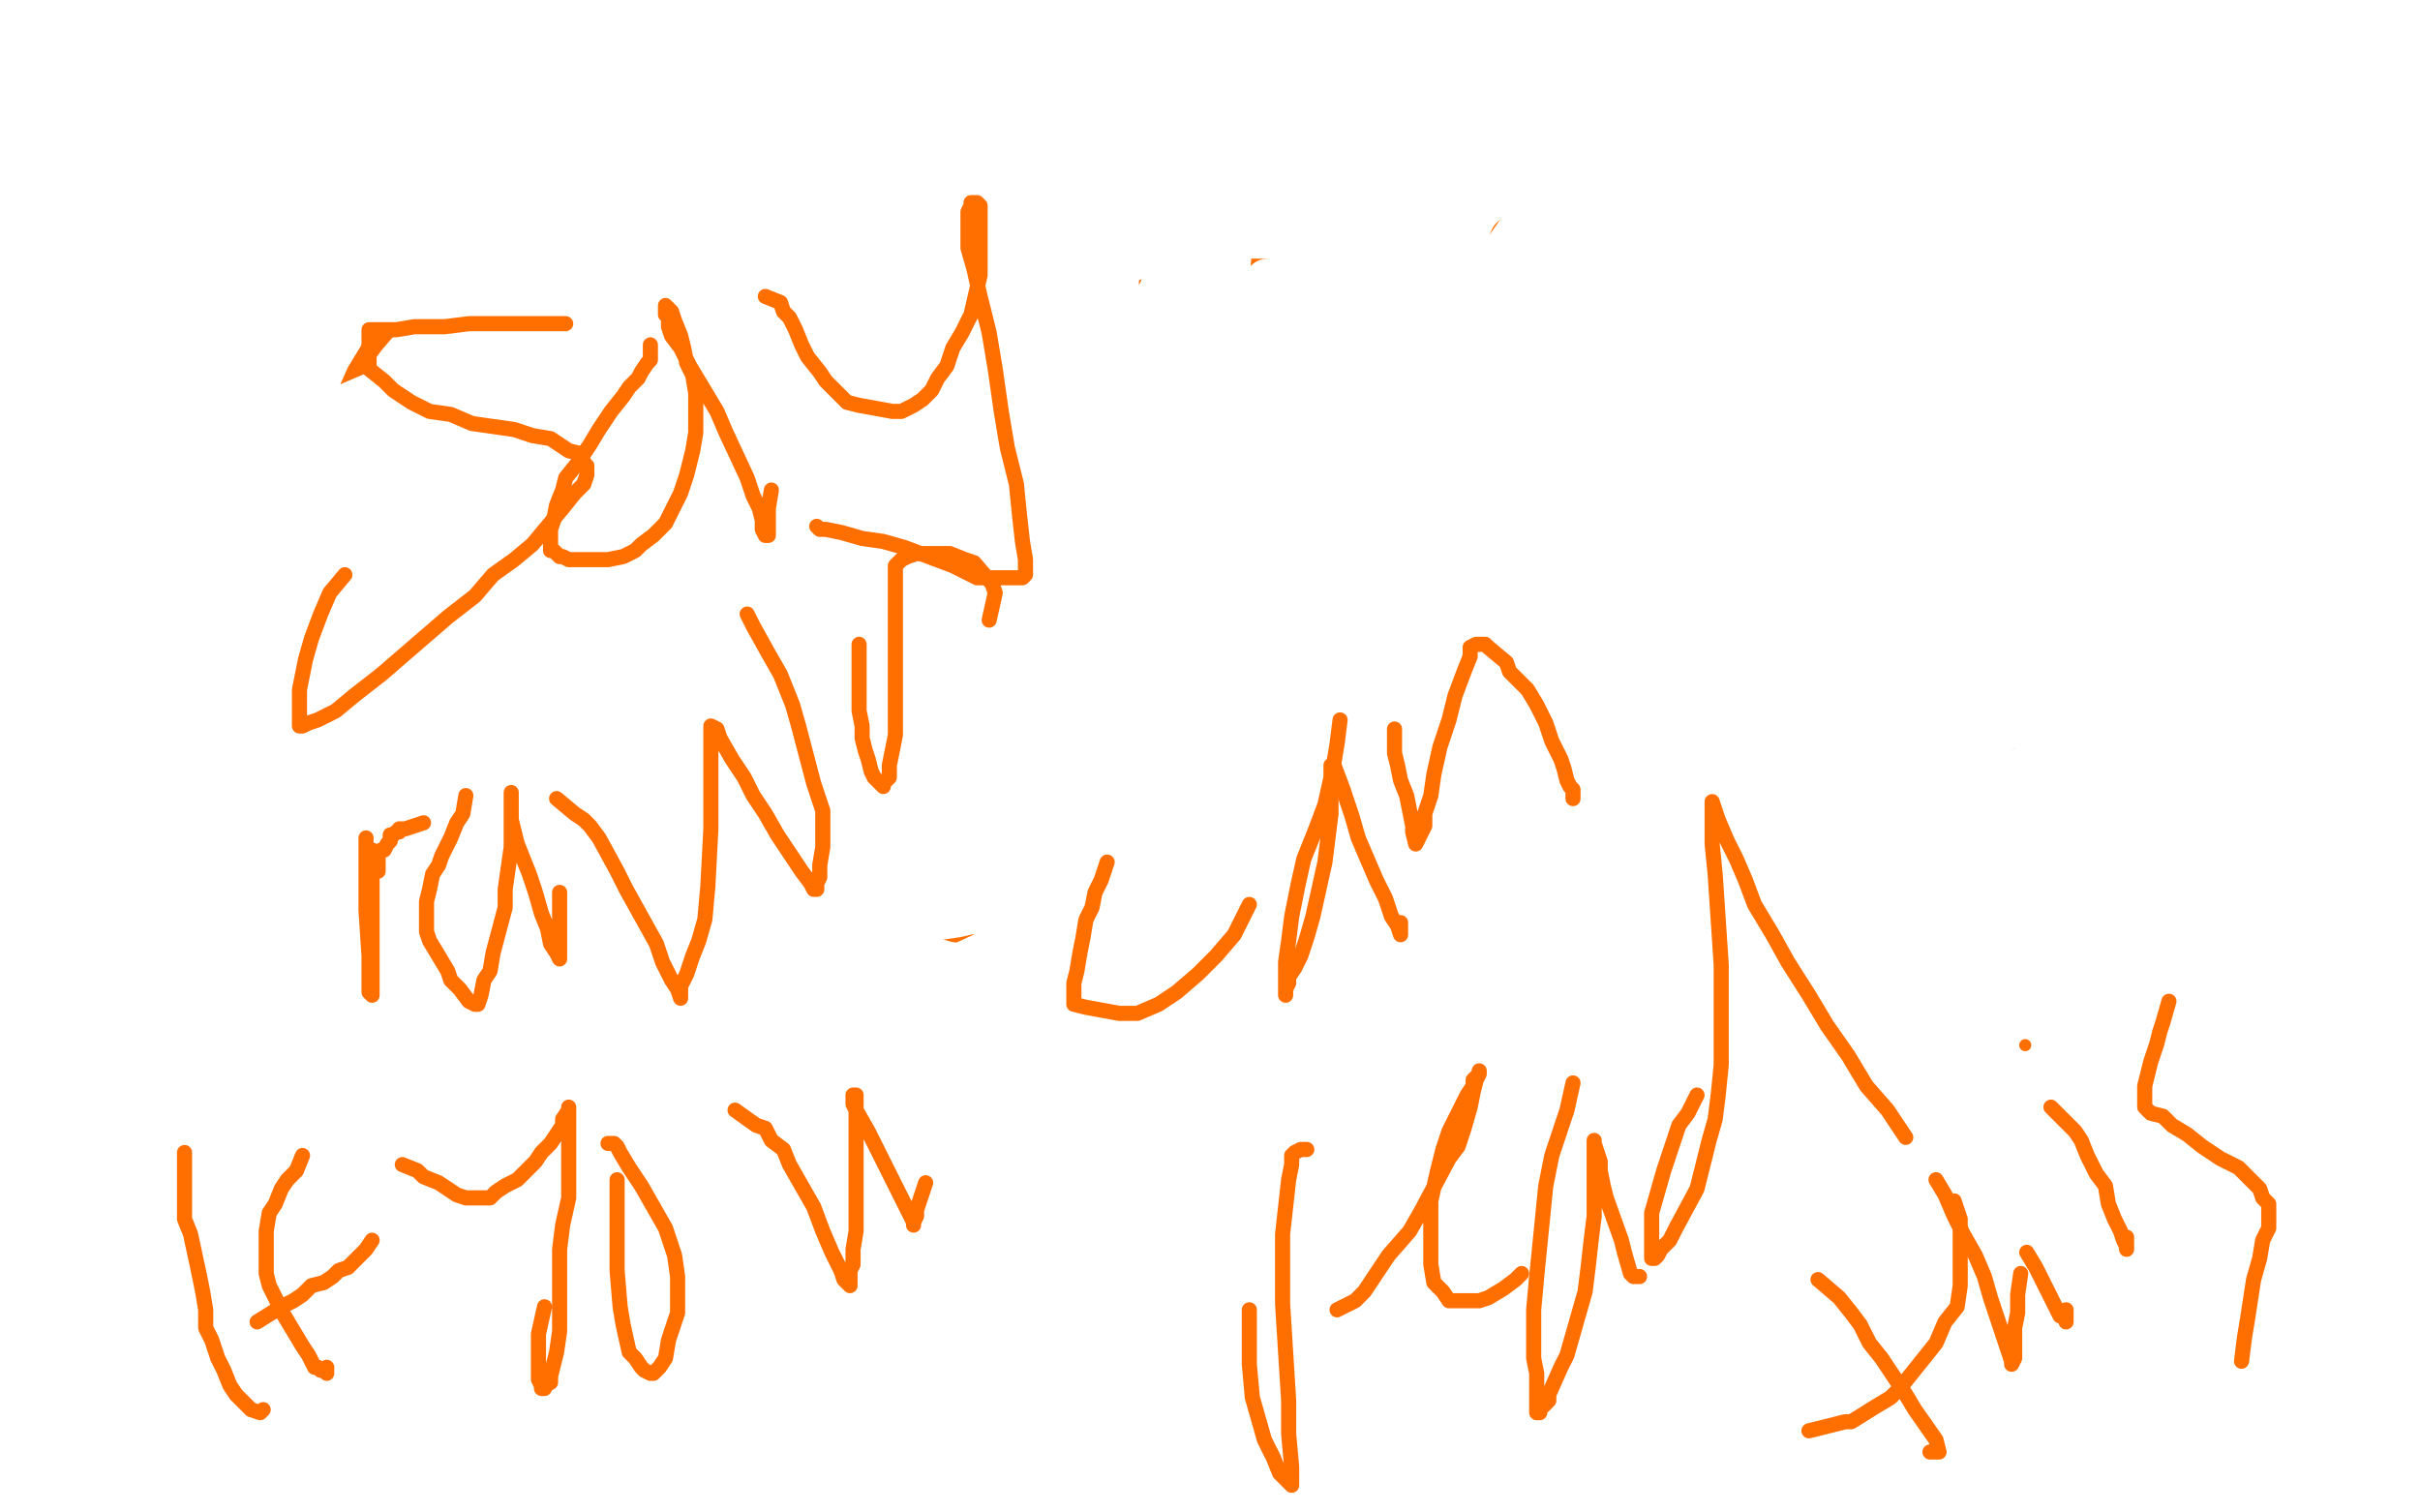 <?xml version="1.0" standalone="no"?>
<!DOCTYPE svg PUBLIC "-//W3C//DTD SVG 1.1//EN"
"http://www.w3.org/Graphics/SVG/1.1/DTD/svg11.dtd">

<svg width="800" height="500" version="1.1" xmlns="http://www.w3.org/2000/svg" xmlns:xlink="http://www.w3.org/1999/xlink" style="stroke-antialiasing: false"><desc>This SVG has been created on https://colorillo.com/</desc><rect x='0' y='0' width='800' height='500' style='fill: rgb(255,255,255); stroke-width:0' /><circle cx="70.5" cy="101.5" r="7" style="fill: #ff6f00; stroke-antialiasing: false; stroke-antialias: 0; opacity: 1.0"/>
<polyline points="144,89 141,94 141,94 139,97 139,97 135,102 135,102 131,109 131,109 124,117 124,117 119,127 119,127 113,136 113,136 107,148 107,148 100,160 100,160 94,173 94,173 90,185 90,185 85,197 85,197 73,233 73,233 71,248 70,251" style="fill: none; stroke: #ff6f00; stroke-width: 15; stroke-linejoin: round; stroke-linecap: round; stroke-antialiasing: false; stroke-antialias: 0; opacity: 1.0"/>
<polyline points="117,174 111,173 111,173 108,173 108,173 105,173 105,173" style="fill: none; stroke: #ff6f00; stroke-width: 15; stroke-linejoin: round; stroke-linecap: round; stroke-antialiasing: false; stroke-antialias: 0; opacity: 1.0"/>
<polyline points="93,171 98,172 98,172 100,173 100,173 102,173 102,173 105,173 105,173 108,173 108,173 111,173 111,173 113,173 113,173 117,173 117,173 123,173 123,173 129,172 129,172 134,172 134,172 143,171 143,171 153,169 153,169 172,167 181,166 191,164 197,164 206,162 212,160 217,158 222,156 225,155" style="fill: none; stroke: #ff6f00; stroke-width: 15; stroke-linejoin: round; stroke-linecap: round; stroke-antialiasing: false; stroke-antialias: 0; opacity: 1.0"/>
<polyline points="217,55 217,61 217,61 217,65 217,65 217,69 217,69 217,76 217,76 217,84 217,84 217,93 217,93 217,105 217,105 217,118 217,118 217,156 217,156 217,171 217,171 217,187 217,187 216,202 216,202 216,215 216,215 215,228 215,239 215,249 215,256 215,260 215,261" style="fill: none; stroke: #ff6f00; stroke-width: 15; stroke-linejoin: round; stroke-linecap: round; stroke-antialiasing: false; stroke-antialias: 0; opacity: 1.0"/>
<polyline points="287,137 287,142 287,142 287,147 287,147 287,154 287,154 287,162 287,162 287,171 287,171 287,182 287,182 287,192 287,192 287,202 287,202 287,212 287,212 287,222 287,222 287,231 287,231 287,239 287,239 287,244 287,244 287,249 287,246 290,242" style="fill: none; stroke: #ff6f00; stroke-width: 15; stroke-linejoin: round; stroke-linecap: round; stroke-antialiasing: false; stroke-antialias: 0; opacity: 1.0"/>
<circle cx="285.5" cy="57.5" r="7" style="fill: #ff6f00; stroke-antialiasing: false; stroke-antialias: 0; opacity: 1.0"/>
<polyline points="355,137 350,137 350,137 349,139 349,139 348,143 348,143 348,149 348,149 348,157 348,157 348,164 348,164 348,172 348,172 350,189 350,189 350,193 350,193 350,197 350,197" style="fill: none; stroke: #ff6f00; stroke-width: 15; stroke-linejoin: round; stroke-linecap: round; stroke-antialiasing: false; stroke-antialias: 0; opacity: 1.0"/>
<polyline points="338,122 347,114 347,114 353,110 353,110 361,106 361,106 370,102 370,102 378,100 378,100 388,97 388,97 396,95 396,95 411,93 411,93 415,93 415,93 416,93 416,93 417,93 417,93 418,93 418,93 419,94 419,94 420,96 420,98 421,100 421,104 421,108 420,114 418,120 416,127 413,134 409,140 405,146 401,151 395,154 391,156 387,157 384,158 381,158 380,158 378,158 378,157 379,157 380,157 380,156 382,156 384,156 392,156 397,156 414,158 421,159 430,161 437,163 441,165 444,166 445,167 445,168 444,170 443,172 441,175 439,179 437,181 434,184 428,187 423,188 414,189 386,191 375,191 365,191 357,189 348,188 342,188 338,188 334,188" style="fill: none; stroke: #ff6f00; stroke-width: 15; stroke-linejoin: round; stroke-linecap: round; stroke-antialiasing: false; stroke-antialias: 0; opacity: 1.0"/>
<polyline points="438,105 445,113 445,113 448,117 448,117 453,125 453,125 458,131 458,131 462,139 462,139 466,148 466,148 471,155 471,155 475,164 475,164 477,169 477,169 478,174 478,174 480,176 480,176 480,177 480,177 480,176 482,174 482,173 483,170 484,165 485,158 486,149 489,122 491,111 497,86 500,79" style="fill: none; stroke: #ff6f00; stroke-width: 15; stroke-linejoin: round; stroke-linecap: round; stroke-antialiasing: false; stroke-antialias: 0; opacity: 1.0"/>
<polyline points="584,122 587,117 587,117 590,110 590,110 594,103 594,103 597,96 597,96 600,88 600,88 601,83 601,83 603,77 603,77 604,71 604,71 604,67 604,67 604,65 604,65 604,63 604,63 603,61 603,61 602,61 600,61 599,61 598,61 596,62" style="fill: none; stroke: #ff6f00; stroke-width: 15; stroke-linejoin: round; stroke-linecap: round; stroke-antialiasing: false; stroke-antialias: 0; opacity: 1.0"/>
<polyline points="593,118 596,111 596,111 597,109 597,109 598,105 598,105 599,103 599,103 599,99 599,99 600,95 600,95 601,91 601,91 601,86 601,86 601,82 601,82 600,77 600,77 599,72 599,72 597,68 597,68 595,65 595,65 594,61 591,59 590,56 588,54 587,52 584,50 584,49 582,48 581,47 579,47 577,47 575,47 570,49 566,52 560,55 554,60 546,66 540,74 533,82 527,91 521,101 516,111 513,120 511,130 509,141 505,162 505,171 505,180 505,188 507,197 510,205 513,212 519,218 525,225 533,231 541,235 552,239 583,245 595,246 630,247 640,247 651,244 662,241" style="fill: none; stroke: #ff6f00; stroke-width: 15; stroke-linejoin: round; stroke-linecap: round; stroke-antialiasing: false; stroke-antialias: 0; opacity: 1.0"/>
<polyline points="519,147 524,147 524,147 526,146 526,146 529,145 529,145 532,143 532,143 536,142 536,142 541,139 541,139 546,136 546,136 551,133 551,133 556,130 556,130 563,126 563,126 568,122 568,122 574,117 574,117 580,113 580,113 585,108 590,105 594,102 596,100 601,95 601,94 602,93 603,92" style="fill: none; stroke: #ff6f00; stroke-width: 15; stroke-linejoin: round; stroke-linecap: round; stroke-antialiasing: false; stroke-antialias: 0; opacity: 1.0"/>
<polyline points="376,178 370,186 370,186 363,195 363,195 358,203 358,203 354,211 354,211 349,218 349,218 347,223 347,223 346,226 346,226 346,225 346,225 346,223 346,223 348,220 349,217 350,213 352,208 354,199 356,190 357,179 360,144 361,132 363,120 363,110 364,100 364,92 364,88 364,84 364,85 363,86 362,90 361,93 360,99 359,107 358,116 357,127 355,140 354,152 352,165 351,175 350,185 350,190 350,194 351,193 354,189 358,183 361,178 363,169 365,160 367,146 368,132 369,117 369,104 369,92 369,81 368,74 368,70 367,71 367,76 367,81 366,87 365,97 365,109 364,122 364,135 363,150 361,166 360,184 360,198 359,212 356,236 356,240 356,239 356,238 356,236 356,232 356,228 356,222 355,212 355,200 354,189 354,176 354,164 354,152 353,140 353,131 353,122 352,115 352,109 352,106 351,106 350,106 349,106 347,106 345,108 344,110 344,113 343,117 341,124 341,131 338,156 338,166 338,193 338,201 338,207 338,211 338,214 339,214 338,214 337,212 337,210 337,206 337,199 337,191 337,181 337,170 337,158 337,148 337,138 338,129 339,122 339,116 340,112 341,112 341,113 341,115 341,116 341,124 341,131 341,138 341,146 341,154 341,162 341,171 341,178 341,182 341,185 340,183 338,182 336,178 334,175 332,170 329,163 326,155 325,144 323,133 323,123 323,112 323,101 323,93 323,87 325,81 327,81 328,81 328,82 330,87 331,90 331,93 333,99 334,106 335,115 336,125 337,135 338,147 338,159 338,170 338,181 338,191 338,199 338,205 338,209 338,207 340,204 342,201 344,196 347,189 350,179 355,167 359,153 368,135 375,116 383,98 404,56 409,45 414,37 415,33 416,33 415,34 413,39 412,44 410,51 409,61 407,73 406,87 403,106 402,126 399,149 398,169 398,184 397,196 397,204 397,209 398,209 402,205 404,203 407,199 411,193 418,184 424,173 431,161 439,145 461,98 466,86 471,75 474,67 475,63 475,64 472,69 468,72 464,78 458,86 451,94 442,106 434,119 421,136 410,153 401,169 395,178 390,186 387,192 389,192 396,190 401,187 409,181 419,174 433,161 451,145 471,126 492,105 516,79 538,56 559,35 575,17 589,1 578,13 565,25 547,44 526,67 507,85 491,103 482,113 476,121 471,126 473,125 478,121 484,115 491,108 501,97 511,86 526,68 541,53 557,37 567,27 578,19 586,14 590,11 589,11 588,12 580,22 572,31 544,59 526,75 507,96 484,117 461,141 440,162 423,180 412,192 406,201 401,206 406,205 410,203 417,198 427,190 441,180 461,163 483,146 511,123 539,100 567,77 590,58 612,42 626,33 634,27 640,23 638,24 635,27 630,33 607,61 593,76 574,97 553,117 530,139 509,160 491,178 480,190 474,198 468,204 473,202 476,199 482,194 491,187 503,176 518,162 539,141 562,120 585,96 604,76 620,60 629,52 635,45 634,46 632,48 628,53 622,59 615,69 605,82 593,99 546,154 528,177 484,234 476,244 471,251 474,248 478,245 484,239 492,229 502,217 515,200 531,182 545,167 561,149 574,136 586,125 594,118 599,113 599,114 597,116 594,119 589,126 583,136 575,147 564,163 550,182 513,239 499,258 477,295 474,301 476,301 483,298 490,294 499,288 510,280 523,272 537,262 553,253 567,244 577,237 584,232 589,229 587,229 585,231 583,234 581,236 579,239 578,243 577,246 575,249 575,251 574,254 574,256 573,257 572,257 571,257 570,257 568,257 565,256 559,254 535,241 524,235 514,230 504,225 498,221 493,220 495,219 501,219 507,218 516,218 527,218 539,218 553,218 571,218 591,218 613,219 634,222 651,223 663,225 672,226 679,226 679,227 678,227 672,231 668,233 663,237 656,240 651,242 645,245 638,248 620,254 613,257 601,262 599,263 598,263 599,263 607,262 610,262 614,261 618,261 622,261 626,261 629,261 631,261 633,261 634,260 638,257 641,255 646,251 653,247 662,241 673,236 683,231 692,227 699,224 705,222 709,220 708,220 704,222 701,223 686,231 679,234 668,237 656,240 641,244 623,245 606,246 587,246 572,246 559,244 550,243 544,243 544,242 548,239 551,237 556,234 563,231 572,229 583,226 597,223 610,221 622,220 631,219 640,218 644,218 643,218 641,219 639,220 635,223 622,231 614,235 590,245 578,247 567,250 556,251 545,251 539,251 535,251 535,250 537,247 539,244 543,239 547,235 552,231 556,229 560,226 563,222 564,222 561,223 559,225 557,227 556,227 555,230 553,233 551,236 550,237 549,238 549,240 550,240 552,241 556,242 563,243 574,246 580,247 586,247 593,248 601,248 607,248 611,248 613,248 612,248 608,248 605,248 603,248 600,247 596,246 589,244 580,241 571,236 561,232 536,219 529,216 518,212 519,213 521,214 525,219 532,224 538,229 545,234 555,241 567,245 580,251 592,254 606,259 615,262 639,269 646,270 649,272 648,272 644,272 639,271 637,269 633,267 625,263 617,258 604,250 582,236 514,185 489,167 467,150 450,137 441,129 434,123 435,123 437,123 440,123 442,123 444,123 446,124 448,125 450,127 452,131 454,136 457,143 459,151 461,160 463,169 467,183 469,187 471,194 471,196 471,195 471,194 472,193 473,192 473,190 475,186 476,181 477,175 478,159 479,150 480,134 480,131 480,128 480,129 480,130 480,134 480,137 479,140 478,145 477,151 476,158 475,165 474,169 474,171 481,165 483,162 487,158 492,151 497,142 505,130 514,114 525,93 534,70 561,12 566,0 565,7 557,21 548,47 536,75 524,105 511,134 502,154 498,167 494,175 495,175 497,172 500,167 505,160 511,150 518,138 524,122 532,105 539,85 546,65 551,49 556,36 561,17 561,16 561,15 560,16 558,19 549,39 543,52 536,68 523,92 510,118 495,144 480,173 467,197 459,215 453,225 449,233 450,233 455,230 459,227 464,222 472,215 481,203 494,186 509,164 523,143 540,116 556,91 572,69 585,50 595,34 601,25 606,18 606,19 606,22 603,27 590,53 583,66 571,85 557,109 540,133 520,159 504,181 491,200 481,214 474,223 470,227 472,226 474,222 479,216 486,206 495,195 506,178 521,159 536,139 553,119 567,104 579,89 588,81 593,74 598,70 597,70 596,71 593,76 585,92 580,102 560,135 550,151 543,162 536,173 532,180 528,185 529,185 532,184 539,181 544,177 550,172 557,164 564,157 573,148 582,139 591,130 600,122 608,114 616,107 621,104 624,101 622,101 620,101 619,103 616,107 607,118 603,124 591,140 588,143 585,147 585,146 588,142 591,136 594,129 597,121 602,111 605,100 608,89 610,79 612,70 614,64 615,60 614,60 613,61 610,64 608,68 604,76 600,83 595,90 591,99 580,119 578,124 576,127 578,125 581,124 584,121 588,116 592,111 596,104 599,95 603,87 607,73 607,66 607,61 607,57 607,55 607,54 605,54 604,54 602,54 599,54 594,55 581,57 574,59 565,63 555,66 543,69 529,74 518,77 510,79 504,80 505,78 508,75 510,72 514,68 528,52 535,46 541,39 547,34 553,28 557,26 559,23 557,26 555,29 553,35 549,42 545,49 540,59 533,69 527,79 519,89 512,98 507,104 503,109 504,109 510,104 513,102 516,99 521,95 527,89 534,81 559,57 567,49 577,40 585,33 590,28 593,25 592,25 586,29 581,33 575,39 568,47 559,56 549,66 535,78 518,93 502,108 487,124 474,137 466,145 460,153 456,157 457,157 459,156 462,154 466,152 471,147 476,141 481,133 487,125 494,115 499,106 516,81 522,71 535,48 539,42 541,39 539,39 537,41 533,44 530,47 525,50 522,55 515,61 509,70 502,77 495,87 487,97 480,107 474,116 470,123 467,129 465,131 466,131 470,128 471,127 473,125 475,122 477,118 481,112 492,95 497,87 513,69 520,63 523,59 526,57 526,56 525,56 524,58 522,60 520,65 511,77 507,85 501,94 493,104 485,114 479,122 475,128 471,132 471,130 473,128 474,124 475,118 478,108 480,96 487,63 491,53 494,41 492,44 490,47 489,52 485,59 480,66 475,75 467,84 460,94 452,105 444,115 435,124 429,132 424,137 421,142 421,141 421,138 421,136 421,133 423,127 424,120 429,111 432,100 436,89 448,64 451,58 452,54 451,55 450,57 448,60 445,66 441,73 437,81 431,91 427,102 421,115 416,126 411,137 407,147 404,156 402,163 400,167 402,165 404,162 406,158 408,154 410,147 414,138 417,126 422,114 428,98 433,84 447,48 450,40 452,36 453,36 453,37 452,41 451,44 449,50 447,56 445,64 442,75 440,86 436,100 432,113 428,127 426,142 424,155 421,167 420,178 420,186 419,192 419,196 420,195 422,194 422,192 424,189 426,182 428,178 429,174 431,167 440,147 443,138 452,116 457,109 460,103 461,100 462,100 462,99 461,99 460,100 458,104 455,107 452,112 448,118 443,125 439,133 432,141 427,150 422,158 416,167 412,174 409,179 409,182 413,180 415,178 417,177 420,175 422,172 426,168 438,154 445,146 452,138 460,129 468,121 475,115 481,110 486,106 488,104 486,106 485,107 482,110 480,114 477,119 473,125 468,131 464,137 459,143 456,147 454,149 453,149 453,148 455,143 457,138 459,131 459,126 461,122 468,100 471,90 475,82 479,73 481,68 482,64 483,64 481,65 478,68 474,73 469,78 464,85 456,95 449,105 438,120 427,137 415,154 404,170 395,186 388,197 384,207 381,214 378,220 379,219 382,215 386,211 391,205 394,200 403,181 408,172 412,158 417,141 423,119 426,102 429,85 430,72 432,60 433,51 433,43 433,37 433,33 432,33 431,34 429,35 427,39 424,44 420,50 416,57 410,67 404,78 397,91 388,109 382,126 374,144 354,193 350,204 342,226 341,231 342,231 343,230 345,229 348,226 351,221 358,212 363,206 369,198 374,187 381,174 387,159 396,141 403,128 408,116 414,105 417,98 419,93 418,94 417,96 416,98 413,102 410,107 406,115 401,124 383,158 377,173 360,217 356,228 354,235 352,241 353,241 356,239 359,237 364,231 367,227 372,219 376,211 381,198 387,184 395,166 403,149 409,134 415,123 419,114 422,108 420,110 419,112 417,117 414,120 410,126 406,134 401,143 395,153 390,164 375,195 370,204 366,214 364,220 362,224 363,224 364,222 365,221 367,219 368,215 371,211 373,205 375,198 377,190 378,184 378,181 379,175 380,173 379,173 378,173 375,174 373,175 368,176 365,176 364,176 362,176 361,176 360,176 359,176 357,174 356,173 355,172 355,173 355,174 353,176 353,177 351,179 351,180 350,180" style="fill: none; stroke: #ffffff; stroke-width: 15; stroke-linejoin: round; stroke-linecap: round; stroke-antialiasing: false; stroke-antialias: 0; opacity: 1.0"/>
<polyline points="656,231 650,231 650,231 645,231 645,231 639,231 639,231 632,231 632,231 623,231 623,231 613,231 613,231 604,231 604,231 596,231 596,231 587,232 587,232 580,232 580,232 573,232 573,232" style="fill: none; stroke: #ffffff; stroke-width: 15; stroke-linejoin: round; stroke-linecap: round; stroke-antialiasing: false; stroke-antialias: 0; opacity: 1.0"/>
<polyline points="414,433 409,431 409,431 402,428 402,428 399,427 399,427 388,419 388,419 382,415 382,415 373,410 373,410 366,404 366,404 357,397 357,397 348,390 348,390 339,382 339,382 331,375 331,375 322,368 322,368 315,362 306,354 297,348 290,340 280,332 272,327 265,321 258,316 254,312 252,310 251,309 250,309" style="fill: none; stroke: #ffffff; stroke-width: 15; stroke-linejoin: round; stroke-linecap: round; stroke-antialiasing: false; stroke-antialias: 0; opacity: 1.0"/>
<polyline points="239,108 249,114 249,114 255,118 255,118 262,124 262,124 271,132 271,132 281,142 281,142 291,152 291,152 302,164 302,164 312,174 312,174 322,182 322,182 334,191 334,191 347,200 347,200 364,206 364,206 377,213 377,213 392,219 404,224 415,229 425,234 434,238 438,241 453,248 456,249 456,250 454,252 453,254 450,257 447,261 443,266 438,271 432,276 424,280 404,293 395,296 387,299 378,302 370,304 362,305 354,306 346,306 338,306 330,306 323,305 316,304 309,302 303,299 297,296 292,291 288,286 284,277 280,269 278,259 276,249 274,238 274,228 274,219 282,193 289,185 316,165 332,160 352,154 375,151 400,150 424,150 447,151 471,155 495,161 517,167 537,176 552,182 565,189 576,196 587,202 597,209 607,215 615,220" style="fill: none; stroke: #ff6f00; stroke-width: 15; stroke-linejoin: round; stroke-linecap: round; stroke-antialiasing: false; stroke-antialias: 0; opacity: 1.0"/>
<polyline points="95,344 96,358 96,358 97,366 97,366 101,382 101,382 103,390 103,390 105,400 105,400 106,410 106,410 108,421 108,421 111,431 111,431 116,452 116,452 117,458 117,458 118,463 118,463 118,465" style="fill: none; stroke: #ff6f00; stroke-width: 15; stroke-linejoin: round; stroke-linecap: round; stroke-antialiasing: false; stroke-antialias: 0; opacity: 1.0"/>
<polyline points="39,274 41,280 41,280 43,288 43,288 46,297 46,297 54,333 54,333 58,354 58,354 70,413 70,413 76,434 76,434 81,451 81,451 86,468 86,468 94,481 94,481 98,489 98,489 101,496 101,496 102,496 102,495 103,494 103,493 103,489 103,481 103,469 105,455 105,439 103,419 100,394 96,370 90,351 86,337 82,327 79,320 79,321 79,323 79,327 81,354 84,369 88,390 94,412 99,434 105,455 111,470 116,482 120,490 122,496 122,495 122,494 123,491 124,486 124,478 124,469 124,456 124,440 124,418 122,395 121,370 121,351 121,334 121,304 121,299 120,299 120,306 120,316 120,356 120,378 120,397 120,419 120,435 120,450 120,459 120,466 120,463 120,457 123,446 125,430 128,401 133,362 137,315 145,254 156,188 171,116 187,46 168,7 136,58 105,109 72,163 39,214 12,257 12,281 30,251 49,219 67,185 83,153 97,125 105,107 109,96 114,88 112,89 107,99 102,110 79,155 64,181 49,210 34,234 22,255 13,271 6,280 2,287 7,285 11,282 19,277 27,268 42,252 60,227 84,197 109,164 138,125 169,89 194,56 217,31 231,13 239,3 237,6 231,15 220,30 204,54 181,82 108,170 70,209 36,243 8,270 5,271 36,244 75,215 124,181 175,143 229,110 275,78 315,53 347,36 366,24 376,17 373,20 364,28 350,39 325,61 291,91 244,127 190,167 58,261 6,296 53,304 122,278 195,252 266,224 329,199 381,177 421,158 446,147 459,141 461,138 466,131 459,131 442,133 409,143 358,157 296,176 225,199 152,225 78,251 13,274 18,270 86,249 164,229 247,205 323,179 391,158 446,139 481,127 504,120 511,118 521,116 520,116 515,119 500,128 477,140 437,161 384,186 324,213 258,240 192,266 132,289 85,306 58,316 30,326 27,326 27,325 43,322 84,313 233,287 313,274 485,245 541,233 621,215 629,215 639,214 635,214 622,219 589,227 541,237 475,250 400,260 315,275 232,288 155,301 94,312 54,319 28,323 27,323 26,324 32,324 45,324 68,321 109,317 164,311 231,301 300,290 369,280 432,272 486,262 525,255 549,250 560,248 566,246 563,246 549,249 522,255 480,262 427,268 369,276 313,288 263,298 228,307 204,311 190,314 188,315 193,315 207,313 231,309 268,302 315,295 364,283 409,272 447,261 477,252 494,247 505,244 506,243 503,243 495,243 478,247 451,252 412,259 364,265 312,273 184,289 139,294 113,299 97,301 95,301 100,301 110,301 126,301 159,299 207,293 265,287 328,281 391,275 446,269 493,265 524,262 539,261 543,262 547,268 540,273 527,282 504,294 473,306 432,321 388,339 342,352 296,363 258,372 232,379 216,382 205,384 206,383 211,381 220,377 231,371 271,348 295,338 366,305 392,294 417,285 439,277 453,272 464,269 471,267 473,267 479,270 477,272 472,274 461,279 448,283 430,289 411,295 392,302 373,306 359,311 348,313 340,315 335,316 337,315 343,314 353,311 365,306 385,301 409,293 440,283 473,273 503,263 563,236 576,229 584,223 587,220 588,217 586,215 580,213 568,213 548,213 515,213 477,214 425,216 376,218 326,220 288,220 263,221 249,221 248,221 249,221 254,220 263,219 276,218 297,215 333,211 383,210 442,208 508,203 651,199 697,197 763,195 771,193 779,192 776,193 768,196 750,201 718,209 677,220 624,230 562,245 496,255 432,265 374,275 326,281 290,286 269,289 257,291 257,290 262,287 270,284 281,279 299,273 322,262 355,252 391,239 429,226 468,212 501,201 526,192 543,187 552,183 550,183 543,185 495,202 463,212 422,225 376,237 335,248 298,257 271,263 255,267 245,270 245,269 249,268 256,266 265,263 281,258 303,252 333,244 368,235 403,227 437,220 461,214 475,210 484,208 498,208 498,209 496,210 489,213 478,217 460,223 435,230 406,237 369,244 284,255 261,258 227,261 226,261 224,262 223,261 220,261 222,261 235,258 267,249 308,240 356,228 404,217 450,203 491,190 519,181 536,174 547,171 552,171 559,171 552,173 539,177 515,184 474,195 423,207 364,221 300,233 239,248 185,258 145,267 122,271 108,274 108,275 109,275 130,268 149,263 246,243 302,233 363,223 429,212 498,204 561,196 620,186 670,178 704,173 725,169 738,167 740,167 739,167 736,167 731,167 719,168 699,168 669,168 623,168 563,166 495,161 421,155 350,151 288,147 241,145 211,143 172,142 165,142 164,141 167,141 174,141 212,141 237,141 269,141 307,141 345,141 383,141 413,141 435,141 449,141 458,141 458,140 456,140 450,140 438,144 423,147 396,154 362,159 320,164 268,168 210,174 147,176 80,176 15,176 18,172 72,172 127,172 181,172 227,172 265,172 287,172 300,172 304,171 310,171 310,172 308,173 302,174 292,176 278,178 258,179 230,179 197,181 159,181 121,181 89,181 69,179 55,178 49,177 45,176 45,175 49,172 81,156 104,147 132,135 163,123 194,110 225,98 248,87 261,80 271,76 278,71 275,71 271,71 261,71 254,71 242,73 223,75 194,80 160,87 117,96 74,103 39,112 13,117 0,120 21,103 59,96 101,86 149,79 256,63 287,60 332,52 334,50 336,45 333,45 328,45 316,45 303,47 282,51 253,54 222,57 186,61 153,62 123,64 103,65 91,65 83,65 85,64 92,61 102,57 116,52 138,45 167,38 205,29 239,24 275,21 303,19 318,19 342,16 352,14 360,12 361,12 359,13 351,17 303,33 272,43 184,65 154,74 133,78 121,81 112,83 110,85 108,87 103,93" style="fill: none; stroke: #ffffff; stroke-width: 30; stroke-linejoin: round; stroke-linecap: round; stroke-antialiasing: false; stroke-antialias: 0; opacity: 1.0"/>
<polyline points="187,107 182,107 182,107 178,107 178,107 172,107 172,107 164,107 164,107 155,107 155,107 147,108 147,108 137,108 137,108 131,109 131,109 125,109 125,109 122,109 122,109 122,111 122,114 122,116 122,119 122,122 127,126 130,129 136,133 142,136 149,137 156,140 163,141 170,142 176,144 182,145 185,147 188,149 192,150 193,153 194,154 194,155 194,157 193,160 190,163 186,168 181,174 176,180 170,185 163,190 157,197 148,204 126,223 117,230 111,235 105,238 102,239 100,240 99,240 99,239 99,238 99,237 99,233 99,228 100,223 101,218 103,211 106,203 109,196 114,190" style="fill: none; stroke: #ff6f00; stroke-width: 5; stroke-linejoin: round; stroke-linecap: round; stroke-antialiasing: false; stroke-antialias: 0; opacity: 1.0"/>
<polyline points="215,114 215,119 215,119 214,120 214,120 212,123 212,123 211,125 211,125 208,128 208,128 206,131 206,131 202,136 202,136 198,142 198,142 195,147 195,147 191,153 191,153 187,158 187,158 186,162 186,162 184,167 184,167 183,172 182,175 182,178 182,180 182,182 183,182 185,184 186,184 188,185 191,185 199,185 201,185 206,184 210,182 212,180 216,177 220,173 222,169 225,163 227,157 229,149 230,143 230,136 230,130 229,124 227,120 226,115 225,111 223,106 222,103 221,102 220,101 220,102 220,104 221,105 221,108 222,111 225,115 228,121 237,136 240,143 247,158 249,164 251,168 252,172 252,175 253,177 254,177 254,175 254,171 254,168 255,162" style="fill: none; stroke: #ff6f00; stroke-width: 5; stroke-linejoin: round; stroke-linecap: round; stroke-antialiasing: false; stroke-antialias: 0; opacity: 1.0"/>
<polyline points="253,98 258,100 258,100 259,103 259,103 261,105 261,105 263,109 263,109 265,114 265,114 267,118 267,118 271,123 271,123 273,126 273,126 277,130 277,130 280,133 280,133 284,134 284,134 295,136 295,136 298,136 298,136 302,134 305,132 308,129 310,125 313,121 315,115 318,110 321,104 324,91 324,85 324,79 324,73 324,70 324,68 323,67 322,67 321,67 321,68 320,70 320,73 320,76 320,82 322,89 324,98 327,110 329,122 331,136 333,148 336,160 337,170 338,179 339,185 339,190 338,191 336,191 333,191 328,191 323,191 315,187 307,184 299,181 292,179 285,178 278,176 273,175 271,175 270,174" style="fill: none; stroke: #ff6f00; stroke-width: 5; stroke-linejoin: round; stroke-linecap: round; stroke-antialiasing: false; stroke-antialias: 0; opacity: 1.0"/>
<polyline points="121,277 121,284 121,284 121,289 121,289 121,294 121,294 121,301 121,301 122,316 122,316 122,321 122,321 122,325 122,325 122,327 122,327 122,328 122,328 123,329 123,329 123,328 123,327 123,324 123,320 123,314 123,308 123,301 123,294 123,287 123,281" style="fill: none; stroke: #ff6f00; stroke-width: 5; stroke-linejoin: round; stroke-linecap: round; stroke-antialiasing: false; stroke-antialias: 0; opacity: 1.0"/>
<polyline points="154,263 153,269 153,269 151,272 151,272 149,277 149,277 146,283 146,283 145,286 145,286 143,289 143,289 142,294 142,294 141,298 141,298 141,301 141,301 141,304 141,304 141,308 141,308 142,311 142,311 145,316 145,316 148,321 149,324 152,327 155,331 157,332 158,332 159,329 160,324 162,321 163,315 167,300 167,294 169,280 169,274 169,269 169,266 169,264 169,263 169,262 169,263 169,264 169,268 169,271 170,275 171,279 173,284 175,289 177,295 179,302 181,307 182,312 184,315 185,317 185,316 185,315 185,312 185,309 185,306 185,301 185,295" style="fill: none; stroke: #ff6f00; stroke-width: 5; stroke-linejoin: round; stroke-linecap: round; stroke-antialiasing: false; stroke-antialias: 0; opacity: 1.0"/>
<polyline points="184,264 190,269 190,269 193,271 193,271 195,273 195,273 198,277 198,277 204,288 204,288 207,294 207,294 217,312 217,312 219,318 219,318 222,324 222,324 224,327 224,327 225,330 225,330 225,329 225,328 225,326 227,322 229,316 231,311 233,304 234,293 235,274 235,268 235,260 235,253 235,247 235,243 235,240 237,241 238,244 242,251 246,257 249,263 253,269 257,276 261,282 265,288 268,292 269,294 270,294 270,293 270,292 271,290 271,286 272,280 272,276 272,268 269,259 264,240 262,233 258,223 254,216 249,207 247,203" style="fill: none; stroke: #ff6f00; stroke-width: 5; stroke-linejoin: round; stroke-linecap: round; stroke-antialiasing: false; stroke-antialias: 0; opacity: 1.0"/>
<polyline points="284,213 284,220 284,220 284,223 284,223 284,227 284,227 284,231 284,231 284,235 284,235 285,240 285,240 285,244 285,244 286,248 286,248 287,251 287,251 288,255 288,255 289,257 289,257 290,258 290,258 292,260 292,260 292,259 294,257 294,255 294,253 296,243 296,238 296,222 296,215 296,208 296,201 296,196 296,192 296,189 296,187 298,185 300,184 303,183 307,183 311,183 314,183 319,185 322,186 328,193 329,196 327,205" style="fill: none; stroke: #ff6f00; stroke-width: 5; stroke-linejoin: round; stroke-linecap: round; stroke-antialiasing: false; stroke-antialias: 0; opacity: 1.0"/>
<polyline points="140,272 134,274 134,274 133,274 133,274 132,274 132,274 132,275 132,275 131,275 131,275 130,276 130,276 129,276 129,276 129,278 129,278 128,279 128,279 127,281 127,281 126,281 126,281 125,282 125,282 125,284 125,284 125,285 125,286 125,287 125,288" style="fill: none; stroke: #ff6f00; stroke-width: 5; stroke-linejoin: round; stroke-linecap: round; stroke-antialiasing: false; stroke-antialias: 0; opacity: 1.0"/>
<polyline points="61,381 61,387 61,387 61,392 61,392 61,396 61,396 61,403 61,403 63,408 63,408 66,422 66,422 67,427 67,427 68,433 68,433 68,439 68,439 70,443 70,443 72,449 72,449 74,453 74,453 76,458 76,458 78,461 82,465 83,466 86,467 87,466" style="fill: none; stroke: #ff6f00; stroke-width: 5; stroke-linejoin: round; stroke-linecap: round; stroke-antialiasing: false; stroke-antialias: 0; opacity: 1.0"/>
<polyline points="100,382 98,387 98,387 95,390 95,390 93,393 93,393 91,398 91,398 89,401 89,401 88,407 88,407 88,411 88,411 88,415 88,415 88,421 88,421 89,425 89,425 92,431 92,431 94,435 94,435 97,440 97,440 100,445 102,448 103,450 104,452 105,452 106,453 107,453 108,454 108,453 108,452" style="fill: none; stroke: #ff6f00; stroke-width: 5; stroke-linejoin: round; stroke-linecap: round; stroke-antialiasing: false; stroke-antialias: 0; opacity: 1.0"/>
<polyline points="85,437 93,432 93,432 97,430 97,430 100,428 100,428 103,425 103,425 107,424 107,424 110,422 110,422 112,420 112,420 115,419 115,419 117,417 117,417 121,413 121,413 123,410 123,410" style="fill: none; stroke: #ff6f00; stroke-width: 5; stroke-linejoin: round; stroke-linecap: round; stroke-antialiasing: false; stroke-antialias: 0; opacity: 1.0"/>
<polyline points="133,385 138,387 138,387 140,389 140,389 145,391 145,391 148,393 148,393 151,395 151,395 154,396 154,396 157,396 157,396 160,396 160,396 162,396 162,396 164,394 164,394 167,392 167,392 171,390 171,390 174,387 174,387 177,384 179,381 182,378 186,372 186,370 188,367 188,366 188,371 188,375 188,382 188,388 188,396 186,405 185,413 185,427 185,434 185,440 184,447 183,451 182,455 182,457 180,458 180,459 179,459 179,458 178,456 178,454 178,453 178,450 178,447 178,444 178,441 180,432" style="fill: none; stroke: #ff6f00; stroke-width: 5; stroke-linejoin: round; stroke-linecap: round; stroke-antialiasing: false; stroke-antialias: 0; opacity: 1.0"/>
<polyline points="204,390 204,399 204,399 204,402 204,402 204,405 204,405 204,410 204,410 204,415 204,415 204,420 204,420 205,432 205,432 206,438 206,438 208,447 208,447 210,449 210,449 212,452 212,452 213,453 213,453 215,454 216,454 218,452 220,449 221,443 224,434 224,428 224,422 223,415 220,406 216,399 212,392 208,386 205,381 204,379 203,378 201,378" style="fill: none; stroke: #ff6f00; stroke-width: 5; stroke-linejoin: round; stroke-linecap: round; stroke-antialiasing: false; stroke-antialias: 0; opacity: 1.0"/>
<polyline points="243,367 250,372 250,372 253,373 253,373 255,377 255,377 259,380 259,380 261,385 261,385 269,399 269,399 272,407 272,407 275,414 275,414 278,420 278,420 279,423 279,423 281,425 281,425 281,424 281,423 281,420 282,418 282,413 283,407 283,399 283,391 283,383 283,376 283,369 283,365 283,362 282,362 282,364 282,365 283,367 287,374 290,380 293,386 296,392 299,398 301,402 302,404 302,405 302,404 303,402 303,400 304,397 306,391" style="fill: none; stroke: #ff6f00; stroke-width: 5; stroke-linejoin: round; stroke-linecap: round; stroke-antialiasing: false; stroke-antialias: 0; opacity: 1.0"/>
<polyline points="366,285 364,291 364,291 362,295 362,295 361,300 361,300 359,304 359,304 358,310 358,310 357,315 357,315 356,321 356,321 355,325 355,325 355,328 355,328 355,330 355,330 355,332 355,332 359,333 359,333 370,335 370,335 376,335 383,332 389,328 396,322 402,316 408,309 413,299" style="fill: none; stroke: #ff6f00; stroke-width: 5; stroke-linejoin: round; stroke-linecap: round; stroke-antialiasing: false; stroke-antialias: 0; opacity: 1.0"/>
<polyline points="443,238 442,246 442,246 441,252 441,252 440,257 440,257 438,266 438,266 435,274 435,274 431,284 431,284 429,293 429,293 427,303 427,303 426,311 426,311 425,318 425,318 425,322 425,322 425,326 425,326 425,328 425,328 425,329 425,328 425,327 426,325 426,323 428,320 430,316 432,310 434,303 436,294 438,285 439,277 440,269 440,262 440,256 440,253" style="fill: none; stroke: #ff6f00; stroke-width: 5; stroke-linejoin: round; stroke-linecap: round; stroke-antialiasing: false; stroke-antialias: 0; opacity: 1.0"/>
<polyline points="441,253 444,261 445,264 447,270 449,277 452,284 455,291 458,297 460,303 462,306 463,309 463,308 463,307 463,305" style="fill: none; stroke: #ff6f00; stroke-width: 5; stroke-linejoin: round; stroke-linecap: round; stroke-antialiasing: false; stroke-antialias: 0; opacity: 1.0"/>
<polyline points="461,241 461,246 461,246 461,249 461,249 462,253 462,253 463,258 463,258 465,263 465,263 466,268 466,268 467,273 467,273 467,275 467,275 468,279 468,279 470,275 471,273 471,269 473,263 474,256 476,247 479,238 481,230 484,222 486,217 486,214 488,213 489,213 490,213 491,213 492,214 498,219 499,222 502,225 505,228 508,233 511,239 513,245 516,251 517,254 518,258 519,260 520,261 520,262 520,263 520,264" style="fill: none; stroke: #ff6f00; stroke-width: 5; stroke-linejoin: round; stroke-linecap: round; stroke-antialiasing: false; stroke-antialias: 0; opacity: 1.0"/>
<polyline points="413,433 413,442 413,442 413,451 413,451 414,462 414,462 416,469 416,469 418,476 418,476 421,482 421,482 423,487 423,487 425,489 425,489 427,491 427,491 427,490 427,487 427,485 426,474 426,463 424,431 424,419 424,408 425,399 426,390 427,385 427,382 428,381 430,380 432,380" style="fill: none; stroke: #ff6f00; stroke-width: 5; stroke-linejoin: round; stroke-linecap: round; stroke-antialiasing: false; stroke-antialias: 0; opacity: 1.0"/>
<polyline points="442,433 448,430 448,430 451,427 451,427 455,421 455,421 459,415 459,415 466,407 466,407 470,400 470,400 479,383 479,383 482,379 482,379 484,373 484,373 486,366 486,366 487,361 487,361 488,357 488,357 489,355 489,355 489,354 489,355 488,356 487,357 487,359 485,362 479,374 477,380 475,388 473,397 473,405 473,413 473,418 474,424 477,427 479,430 482,430 485,430 489,430 492,429 497,426 501,423 503,421" style="fill: none; stroke: #ff6f00; stroke-width: 5; stroke-linejoin: round; stroke-linecap: round; stroke-antialiasing: false; stroke-antialias: 0; opacity: 1.0"/>
<polyline points="520,358 518,367 518,367 513,382 513,382 511,392 511,392 508,422 508,422 507,433 507,433 507,441 507,441 507,449 507,449 508,454 508,454 508,459 508,459 508,467 508,467 509,467 509,467 509,466 512,463 512,461 516,452 518,448 520,441 522,434 524,427 525,419 526,410 527,402 527,396 527,389 527,383 527,379 527,377 527,378 528,381 529,384 529,387 530,392 531,396 536,410 537,414 539,421 540,422 542,422" style="fill: none; stroke: #ff6f00; stroke-width: 5; stroke-linejoin: round; stroke-linecap: round; stroke-antialiasing: false; stroke-antialias: 0; opacity: 1.0"/>
<polyline points="561,362 558,368 558,368 555,372 555,372 553,378 553,378 550,387 550,387 548,394 548,394 546,401 546,401 546,407 546,407 546,412 546,412 546,415 546,415 546,416 546,416 547,416 547,416 548,415 549,413 552,410 554,406 561,393 563,385 565,377 567,370 568,362 569,352 569,342 569,331 569,319 567,289 566,279 566,266 566,265 568,271 571,278 574,284 577,291 580,299 586,309 591,318 598,329 604,339 611,349 617,359 624,367 630,376" style="fill: none; stroke: #ff6f00; stroke-width: 5; stroke-linejoin: round; stroke-linecap: round; stroke-antialiasing: false; stroke-antialias: 0; opacity: 1.0"/>
<polyline points="601,423 608,429 608,429 612,434 612,434 615,438 615,438 618,444 618,444 622,449 622,449 626,455 626,455 630,461 630,461 633,466 633,466 640,476 640,476 641,480 641,480 638,480" style="fill: none; stroke: #ff6f00; stroke-width: 5; stroke-linejoin: round; stroke-linecap: round; stroke-antialiasing: false; stroke-antialias: 0; opacity: 1.0"/>
<polyline points="598,473 610,470 610,470 612,470 612,470 620,465 620,465 625,462 625,462 628,459 628,459 632,454 632,454 636,449 636,449 640,444 640,444 643,437 643,437 647,432 647,432 648,425 648,425 648,419 648,419 648,409 648,403 646,397" style="fill: none; stroke: #ff6f00; stroke-width: 5; stroke-linejoin: round; stroke-linecap: round; stroke-antialiasing: false; stroke-antialias: 0; opacity: 1.0"/>
<polyline points="640,390 643,395 643,395 646,402 646,402 649,408 649,408 653,415 653,415 656,422 656,422 658,429 658,429 660,435 660,435 662,441 662,441 663,444 663,444 664,447 664,447 665,450 665,450 665,451 665,451 666,449 666,446 666,443 666,439 667,434 667,428 668,421" style="fill: none; stroke: #ff6f00; stroke-width: 5; stroke-linejoin: round; stroke-linecap: round; stroke-antialiasing: false; stroke-antialias: 0; opacity: 1.0"/>
<polyline points="670,414 673,419 675,423 677,427 679,431 680,433 681,435 683,436 683,437 683,436 683,435 683,433" style="fill: none; stroke: #ff6f00; stroke-width: 5; stroke-linejoin: round; stroke-linecap: round; stroke-antialiasing: false; stroke-antialias: 0; opacity: 1.0"/>
<polyline points="678,366 684,372 684,372 686,374 686,374 688,377 688,377 690,382 690,382 693,388 693,388 696,392 696,392 697,398 697,398 699,403 699,403 701,407 701,407 702,410 702,410 703,412 703,412 703,413 703,413 703,412 703,409" style="fill: none; stroke: #ff6f00; stroke-width: 5; stroke-linejoin: round; stroke-linecap: round; stroke-antialiasing: false; stroke-antialias: 0; opacity: 1.0"/>
<circle cx="669.5" cy="345.5" r="2" style="fill: #ff6f00; stroke-antialiasing: false; stroke-antialias: 0; opacity: 1.0"/>
<polyline points="717,331 715,338 715,338 714,341 714,341 713,345 713,345 711,351 711,351 710,355 710,355 709,359 709,359 709,362 709,362 709,364 709,364 709,366 709,366 711,368 711,368 715,369 715,369 718,372 718,372 723,375 723,375 728,379 734,383 740,386 743,389 747,393 748,396 750,398 750,401 750,403 750,406 748,410 747,416 745,423 743,436 742,442 741,450" style="fill: none; stroke: #ff6f00; stroke-width: 5; stroke-linejoin: round; stroke-linecap: round; stroke-antialiasing: false; stroke-antialias: 0; opacity: 1.0"/>
</svg>
